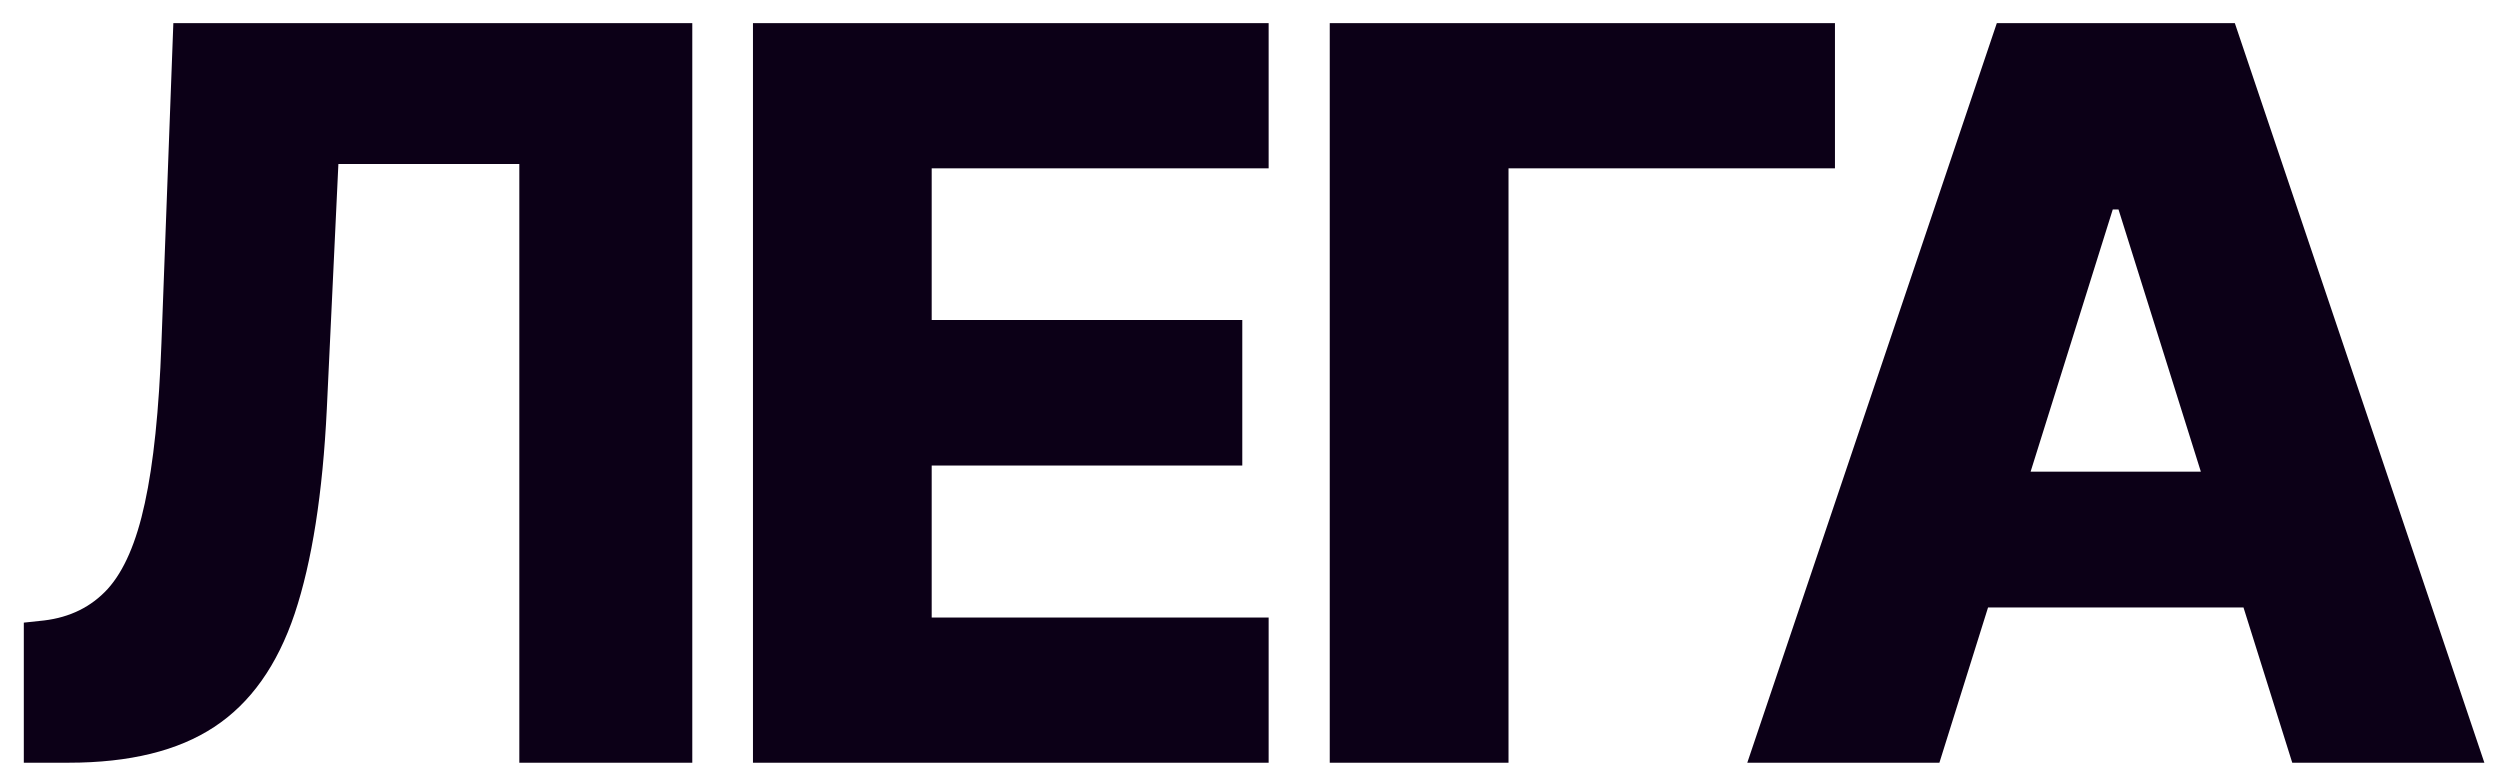 <?xml version="1.0" encoding="UTF-8"?> <svg xmlns="http://www.w3.org/2000/svg" width="59" height="18" viewBox="0 0 59 18" fill="none"><path d="M0.562 18V14.694L1.04 14.643C1.653 14.569 2.153 14.322 2.54 13.901C2.926 13.475 3.219 12.799 3.418 11.873C3.622 10.941 3.753 9.682 3.81 8.097L4.091 0.546H16.338V18H12.256V3.87H7.986L7.713 9.648C7.616 11.643 7.364 13.253 6.955 14.481C6.545 15.702 5.912 16.594 5.054 17.157C4.202 17.719 3.057 18 1.619 18H0.562Z" fill="#0C0017"></path><path d="M17.77 18V0.546H29.94V3.972H21.988V7.552H29.318V10.986H21.988V14.574H29.94V18H17.77Z" fill="#0C0017"></path><path d="M43.305 0.546V3.972H35.601V18H31.382V0.546H43.305Z" fill="#0C0017"></path><path d="M45.77 18H41.236L47.125 0.546H52.742L58.631 18H54.097L49.997 4.944H49.861L45.77 18ZM45.165 11.131H54.642V14.336H45.165V11.131Z" fill="#0C0017"></path></svg> 